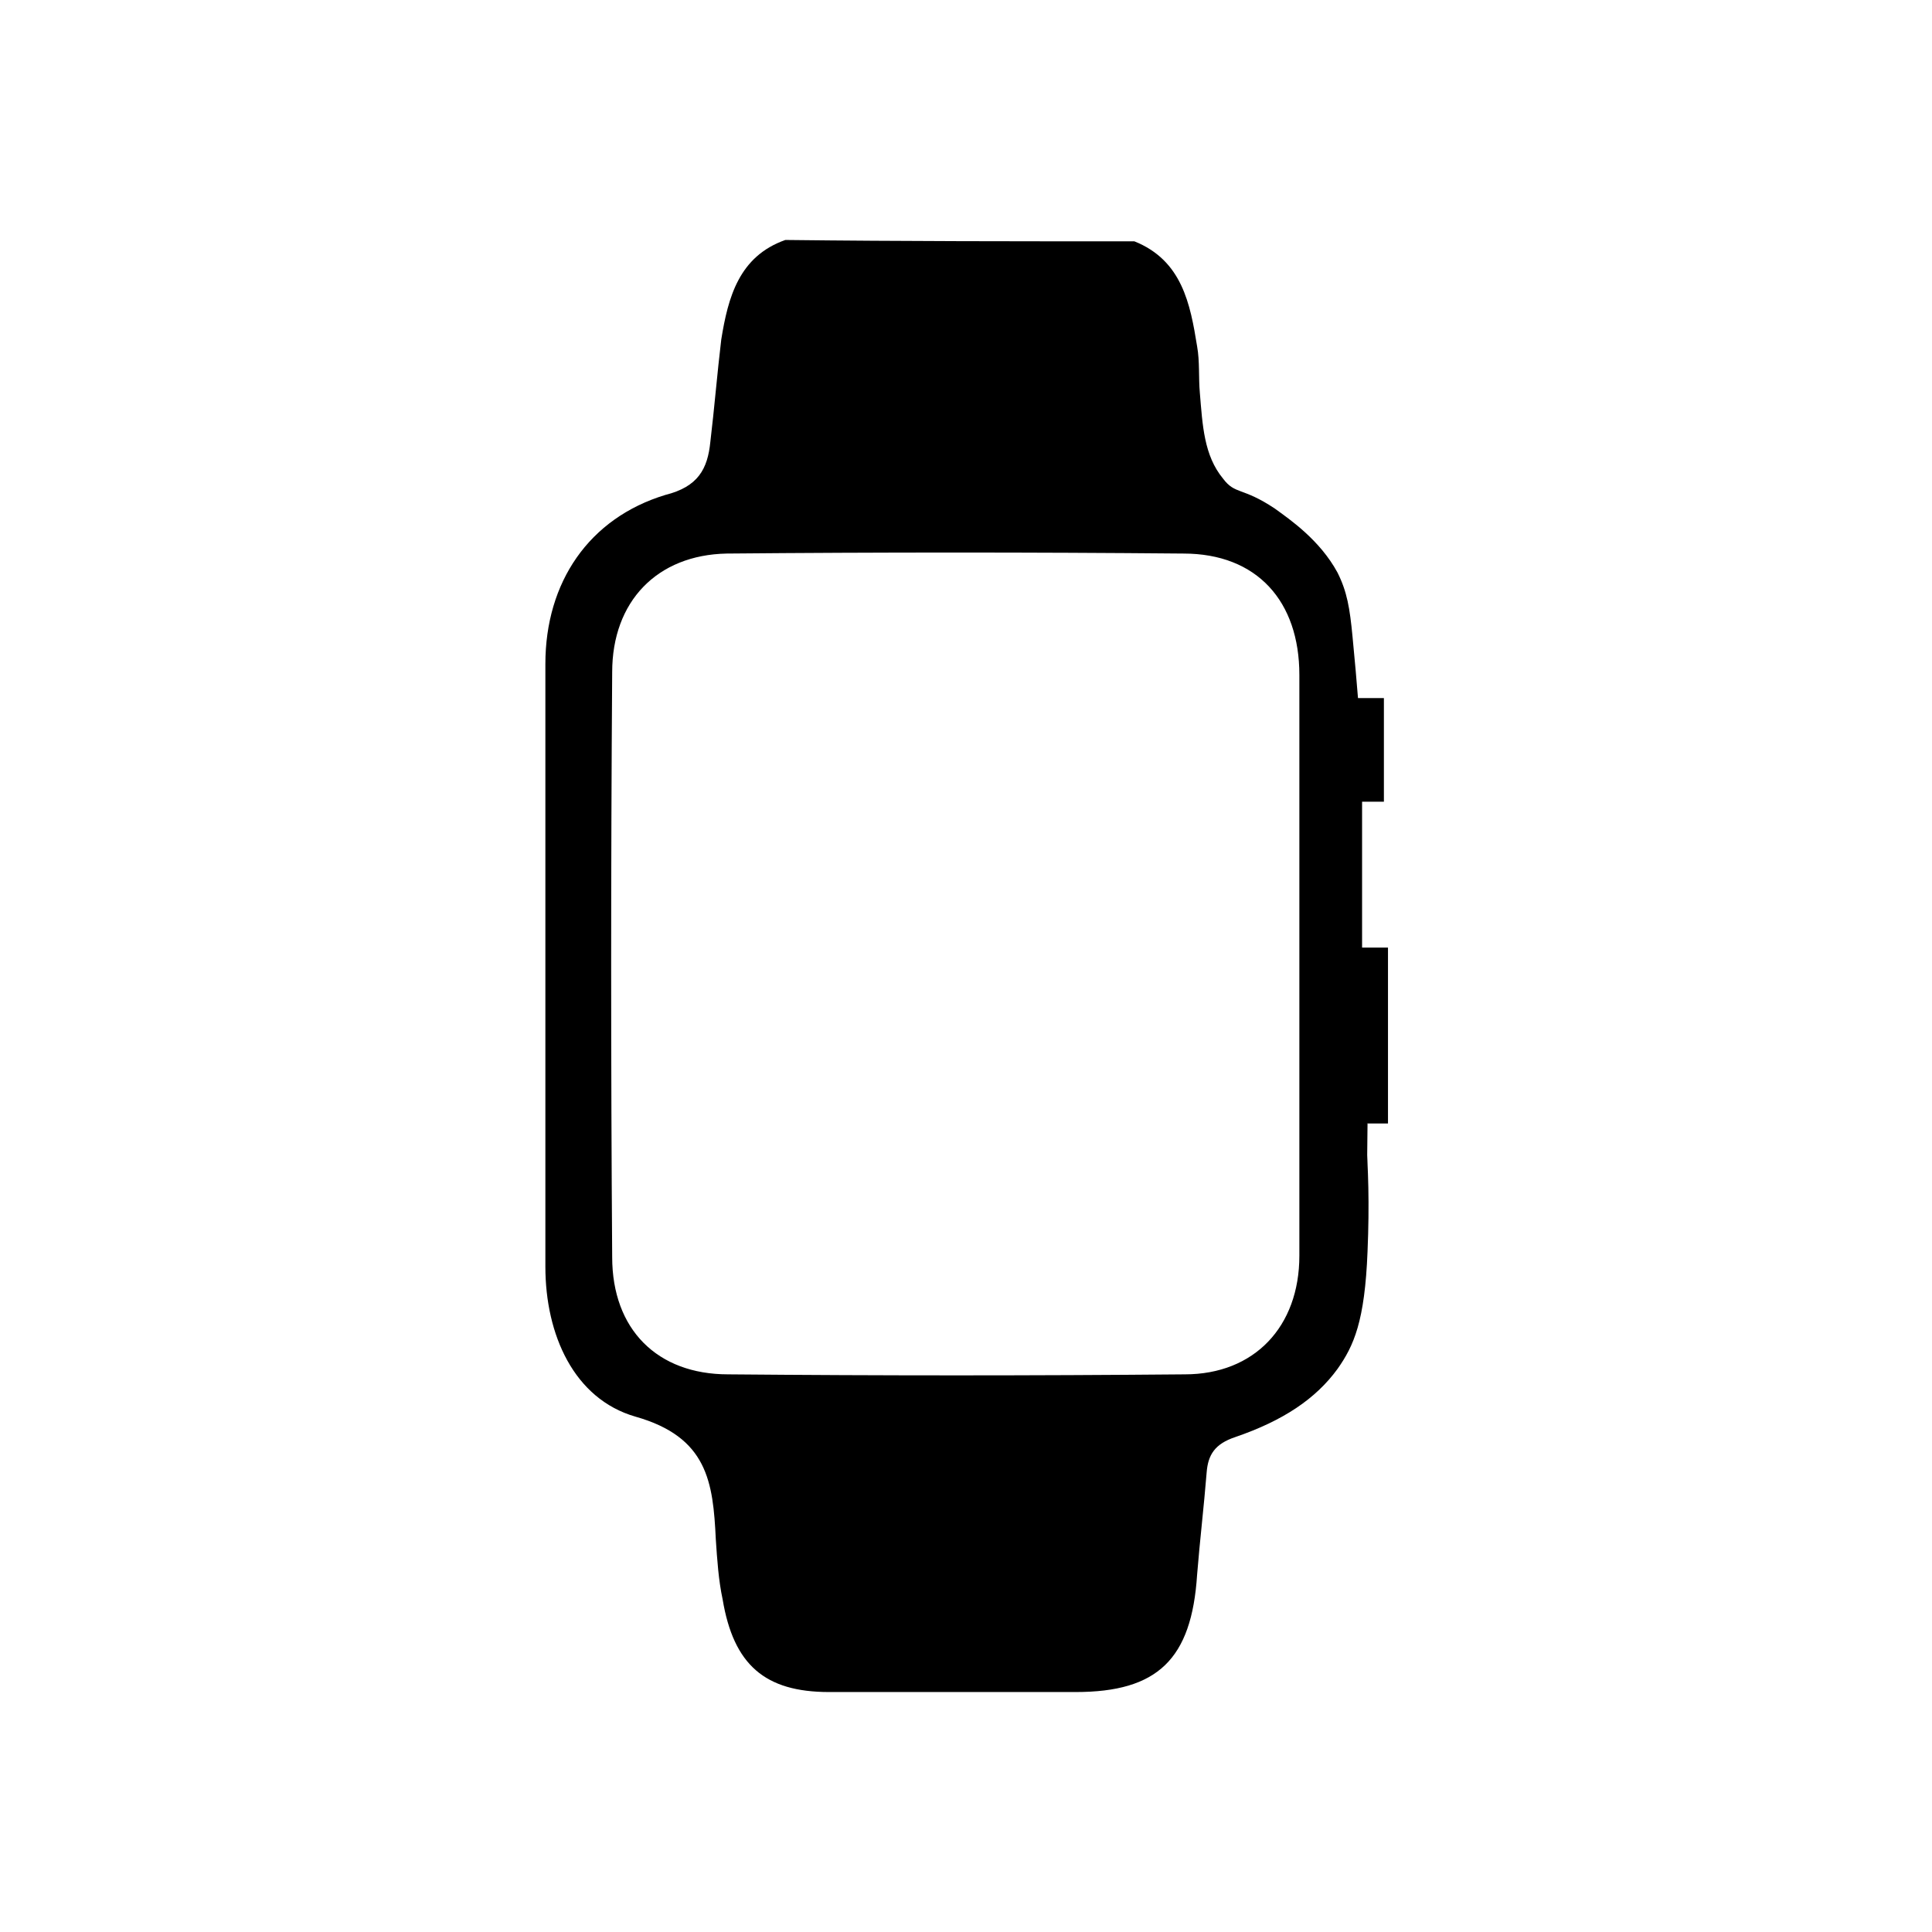 <?xml version="1.0" encoding="utf-8"?>
<!-- Generator: Adobe Illustrator 27.0.0, SVG Export Plug-In . SVG Version: 6.00 Build 0)  -->
<svg version="1.1" id="Vrstva_1" xmlns="http://www.w3.org/2000/svg" xmlns:xlink="http://www.w3.org/1999/xlink" x="0px" y="0px"
	 viewBox="0 0 141.7 141.7" style="enable-background:new 0 0 141.7 141.7;" xml:space="preserve">
<g>
	<path d="M99.2,46.7c-0.2-2.1-0.4-3.3-1.1-4.7c-1.3-2.4-3.5-3.9-4.6-4.7c-2.4-1.6-2.9-1-3.8-2.2c-1.4-1.7-1.5-3.9-1.7-6.3
		c-0.1-1.1,0-2.3-0.2-3.4c-0.5-3.1-1.1-6.3-4.6-7.7c-8.5,0-17,0-25.6-0.1c-3.4,1.2-4.2,4.2-4.7,7.3c-0.3,2.5-0.5,5-0.8,7.5
		c-0.2,2-0.9,3.3-3.3,3.9C43.2,38,40,42.7,40,48.7c0,14.8,0,29.5,0,44.2c0,5,2.1,9.7,6.6,11c5.3,1.5,5.7,4.8,5.9,9
		c0.1,1.5,0.2,3,0.5,4.4c0.8,4.8,3.1,6.8,7.8,6.8c6,0,12.1,0,18.1,0s8.5-2.4,8.9-8.6c0.2-2.5,0.5-5,0.7-7.5c0.1-1.3,0.6-2.1,2.1-2.6
		c3.5-1.2,5.9-2.8,7.5-5c1.2-1.7,2-3.5,2.2-8.6c0.3-7.1-0.4-10.3-0.7-16.4c-0.2-3.7,0-8.8,0.3-19.1C99.9,56.4,99.9,53.9,99.2,46.7z
		 M95.3,92.1c0,5.2-3.3,8.7-8.4,8.7c-11.2,0.1-22.3,0.1-33.5,0c-5.2,0-8.5-3.3-8.5-8.6c-0.1-14.3-0.1-28.6,0-42.9
		c0-5.2,3.3-8.6,8.4-8.7c11.2-0.1,22.3-0.1,33.5,0c5.4,0,8.5,3.5,8.5,8.9c0,7.1,0,14.2,0,21.3C95.3,77.9,95.3,85,95.3,92.1z"/>
	<rect x="97" y="51.2" width="4.5" height="7.6"/>
	<polygon points="101.8,82.4 97.3,82.4 97.3,69.5 98.3,69.5 101.8,69.5 	"/>
	<polygon points="99.9,56.4 99.9,69.9 98,69.9 98,65.1 	"/>
	<polygon points="100.2,91.9 100.3,82.4 96.9,80.4 98,85.3 	"/>
</g>
</svg>
